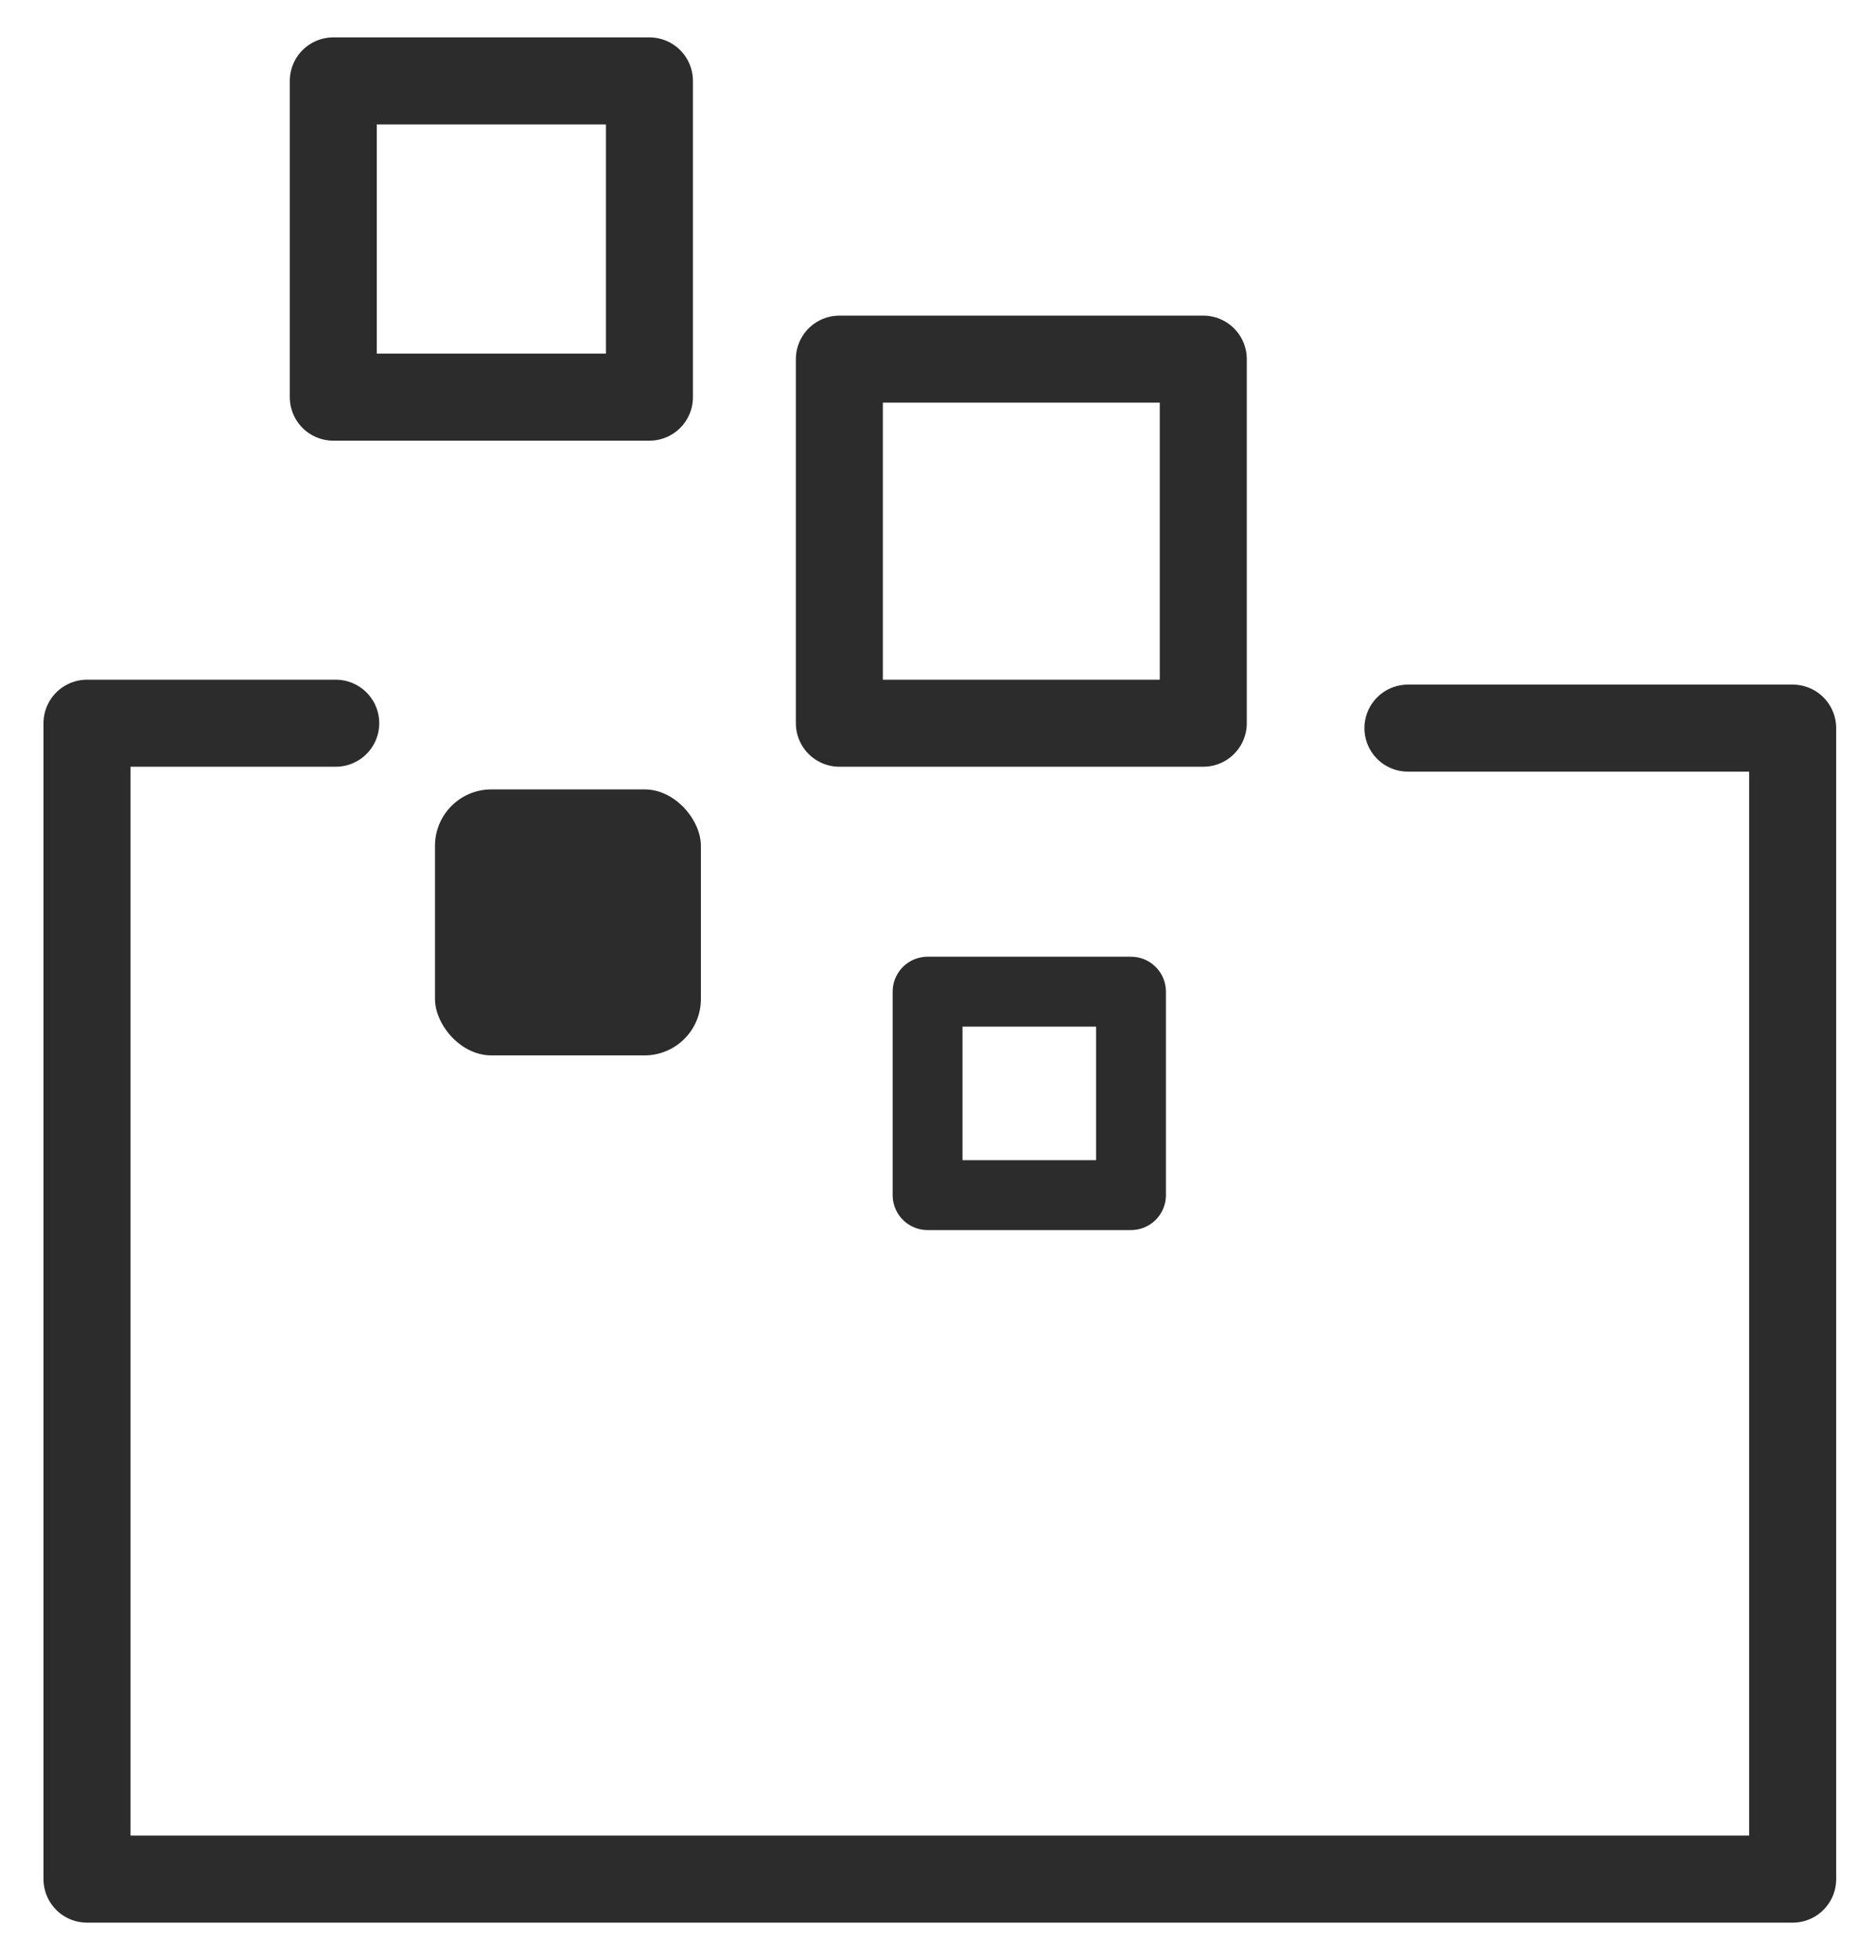 <svg id="web-ikon" xmlns="http://www.w3.org/2000/svg" viewBox="0 0 15.31 15.99">
  <defs>
    <style>
      .cls-1, .cls-2 {
        fill: none;
        stroke: #2c2c2c;
        stroke-linecap: round;
        stroke-linejoin: round;
      }

      .cls-1 {
        stroke-width: 0.71px;
      }

      .cls-2 {
        stroke-width: 0.57px;
      }

      .cls-3 {
        fill: #2c2c2c;
      }
    </style>
  </defs>
  <g>
    <polyline class="cls-1" points="2.74 5.9 0.71 5.9 0.71 15.33 14.63 15.33 14.63 5.94 11.49 5.94"/>
    <rect class="cls-2" x="7.57" y="8.09" width="1.66" height="1.66"/>
    <rect class="cls-1" x="6.85" y="2.93" width="2.97" height="2.97"/>
    <rect class="cls-1" x="2.72" y="0.66" width="2.58" height="2.58"/>
    <rect class="cls-3" x="3.55" y="6.44" width="2.17" height="2.17" rx="0.46"/>
  </g>
</svg>
